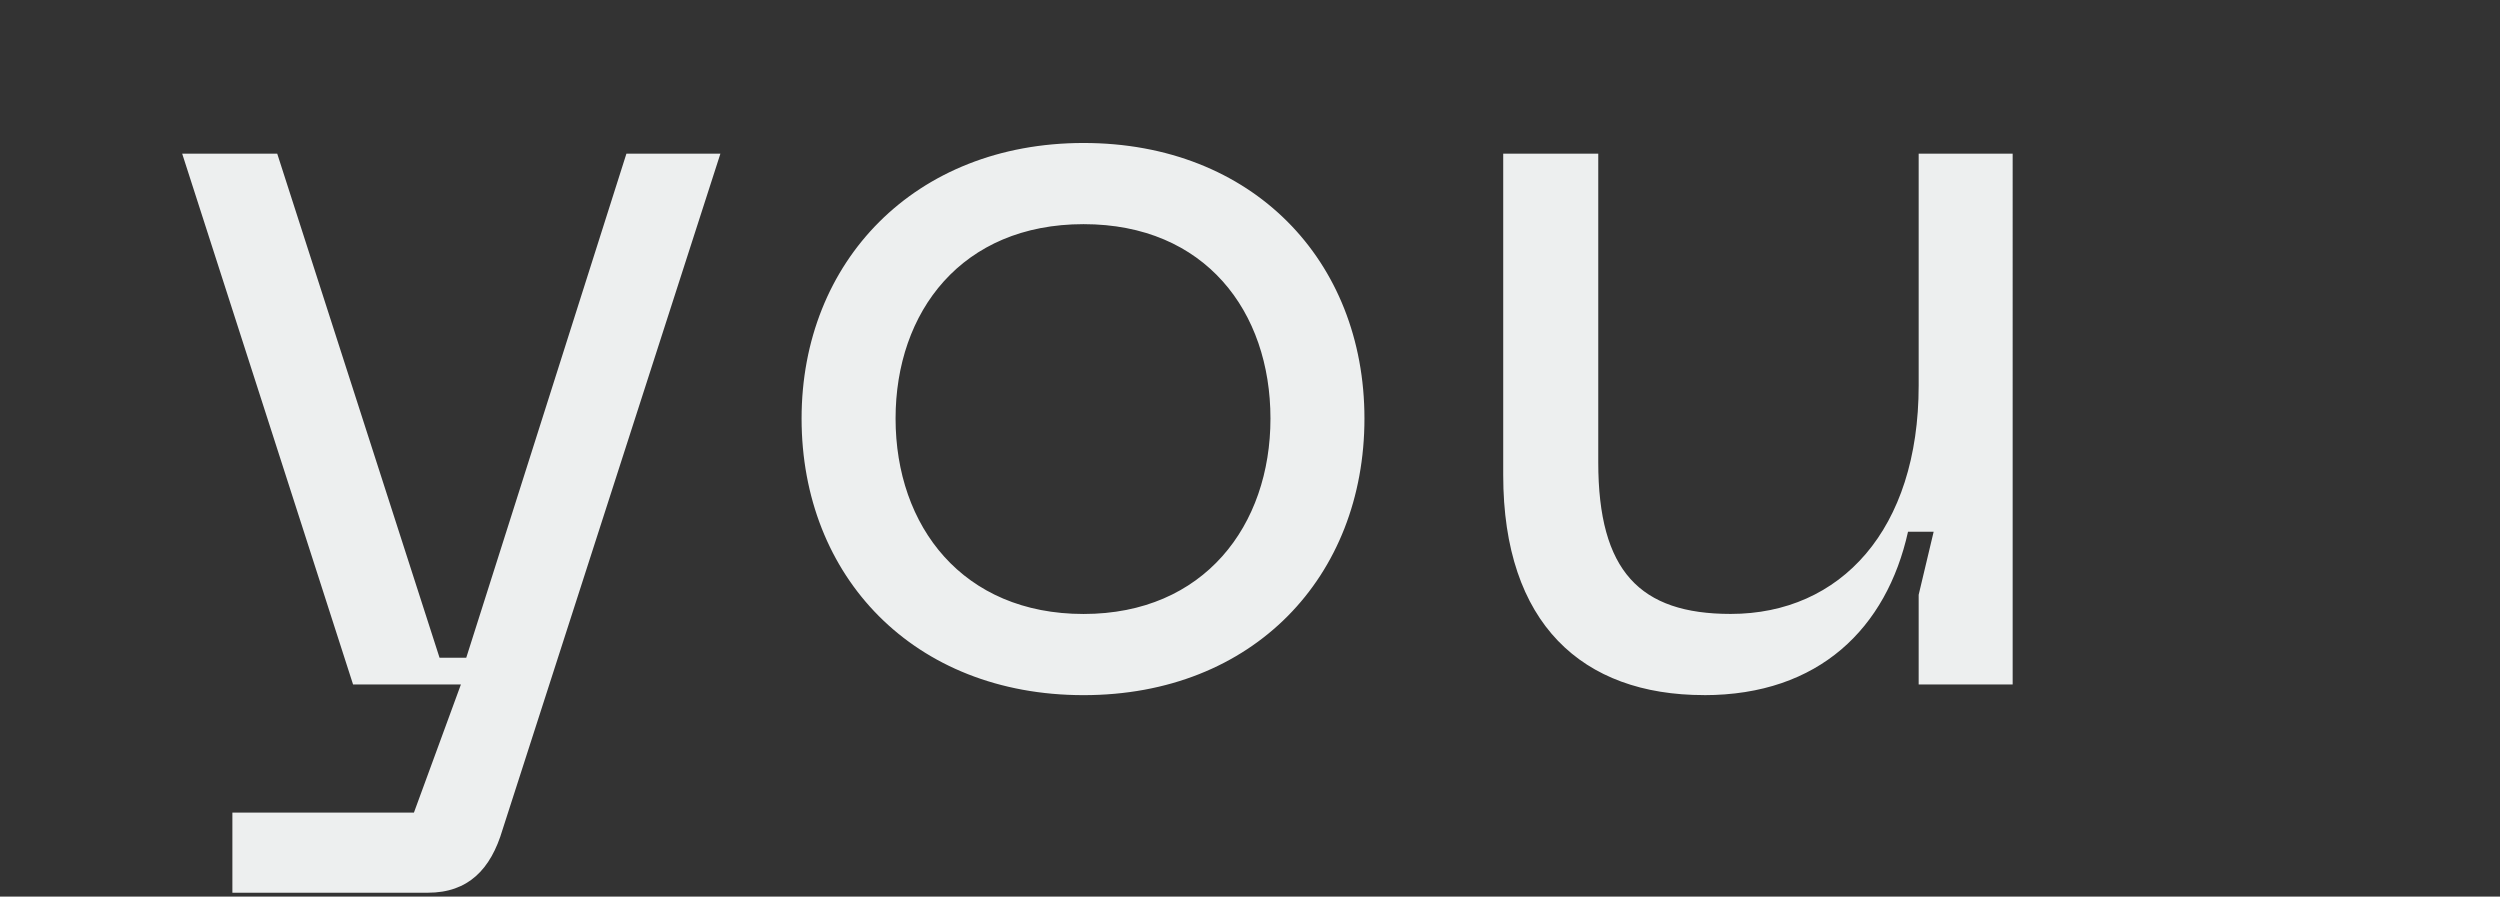 <?xml version="1.0" encoding="UTF-8"?>
<svg id="Ebene_1" xmlns="http://www.w3.org/2000/svg" version="1.1" viewBox="0 0 474 170">
  <rect x="0" y="0" width="474" height="170" fill="#333333" stroke="none"/>
  <!-- Generator: Adobe Illustrator 29.7.0, SVG Export Plug-In . SVG Version: 2.1.1 Build 138)  -->
  <defs>
    <style>
      .st0 {
        fill: #edefef;
      }
    </style>
  </defs>
  <path class="st0" d="M323.08,131.8c21.87,0,34.63-12.76,38.68-30.98h4.86l-2.84,11.95v17.01h17.82V29.13h-17.82v43.94c0,27.34-14.78,43.33-35.64,43.33-17.21,0-25.11-8.1-25.11-28.75V29.13h-18.02v60.95c0,28.15,14.98,41.71,38.07,41.71M169.8,79.35c0-20.25,12.55-36.85,35.64-36.85s35.44,16.6,35.44,36.85-12.55,37.06-35.44,37.06-35.64-16.6-35.64-37.06M151.98,79.35c0,29.97,21.26,52.45,53.46,52.45s53.26-22.48,53.26-52.45-21.26-52.24-53.26-52.24-53.46,22.48-53.46,52.24M44.05,169.26h37.06c7.69,0,11.95-4.45,14.17-11.95L136.59,29.13h-17.82l-30.37,95.58h-5.06L52.56,29.13h-18.02l32.4,100.64h20.45l-8.91,24.3h-34.42v15.19Z"/>
</svg>